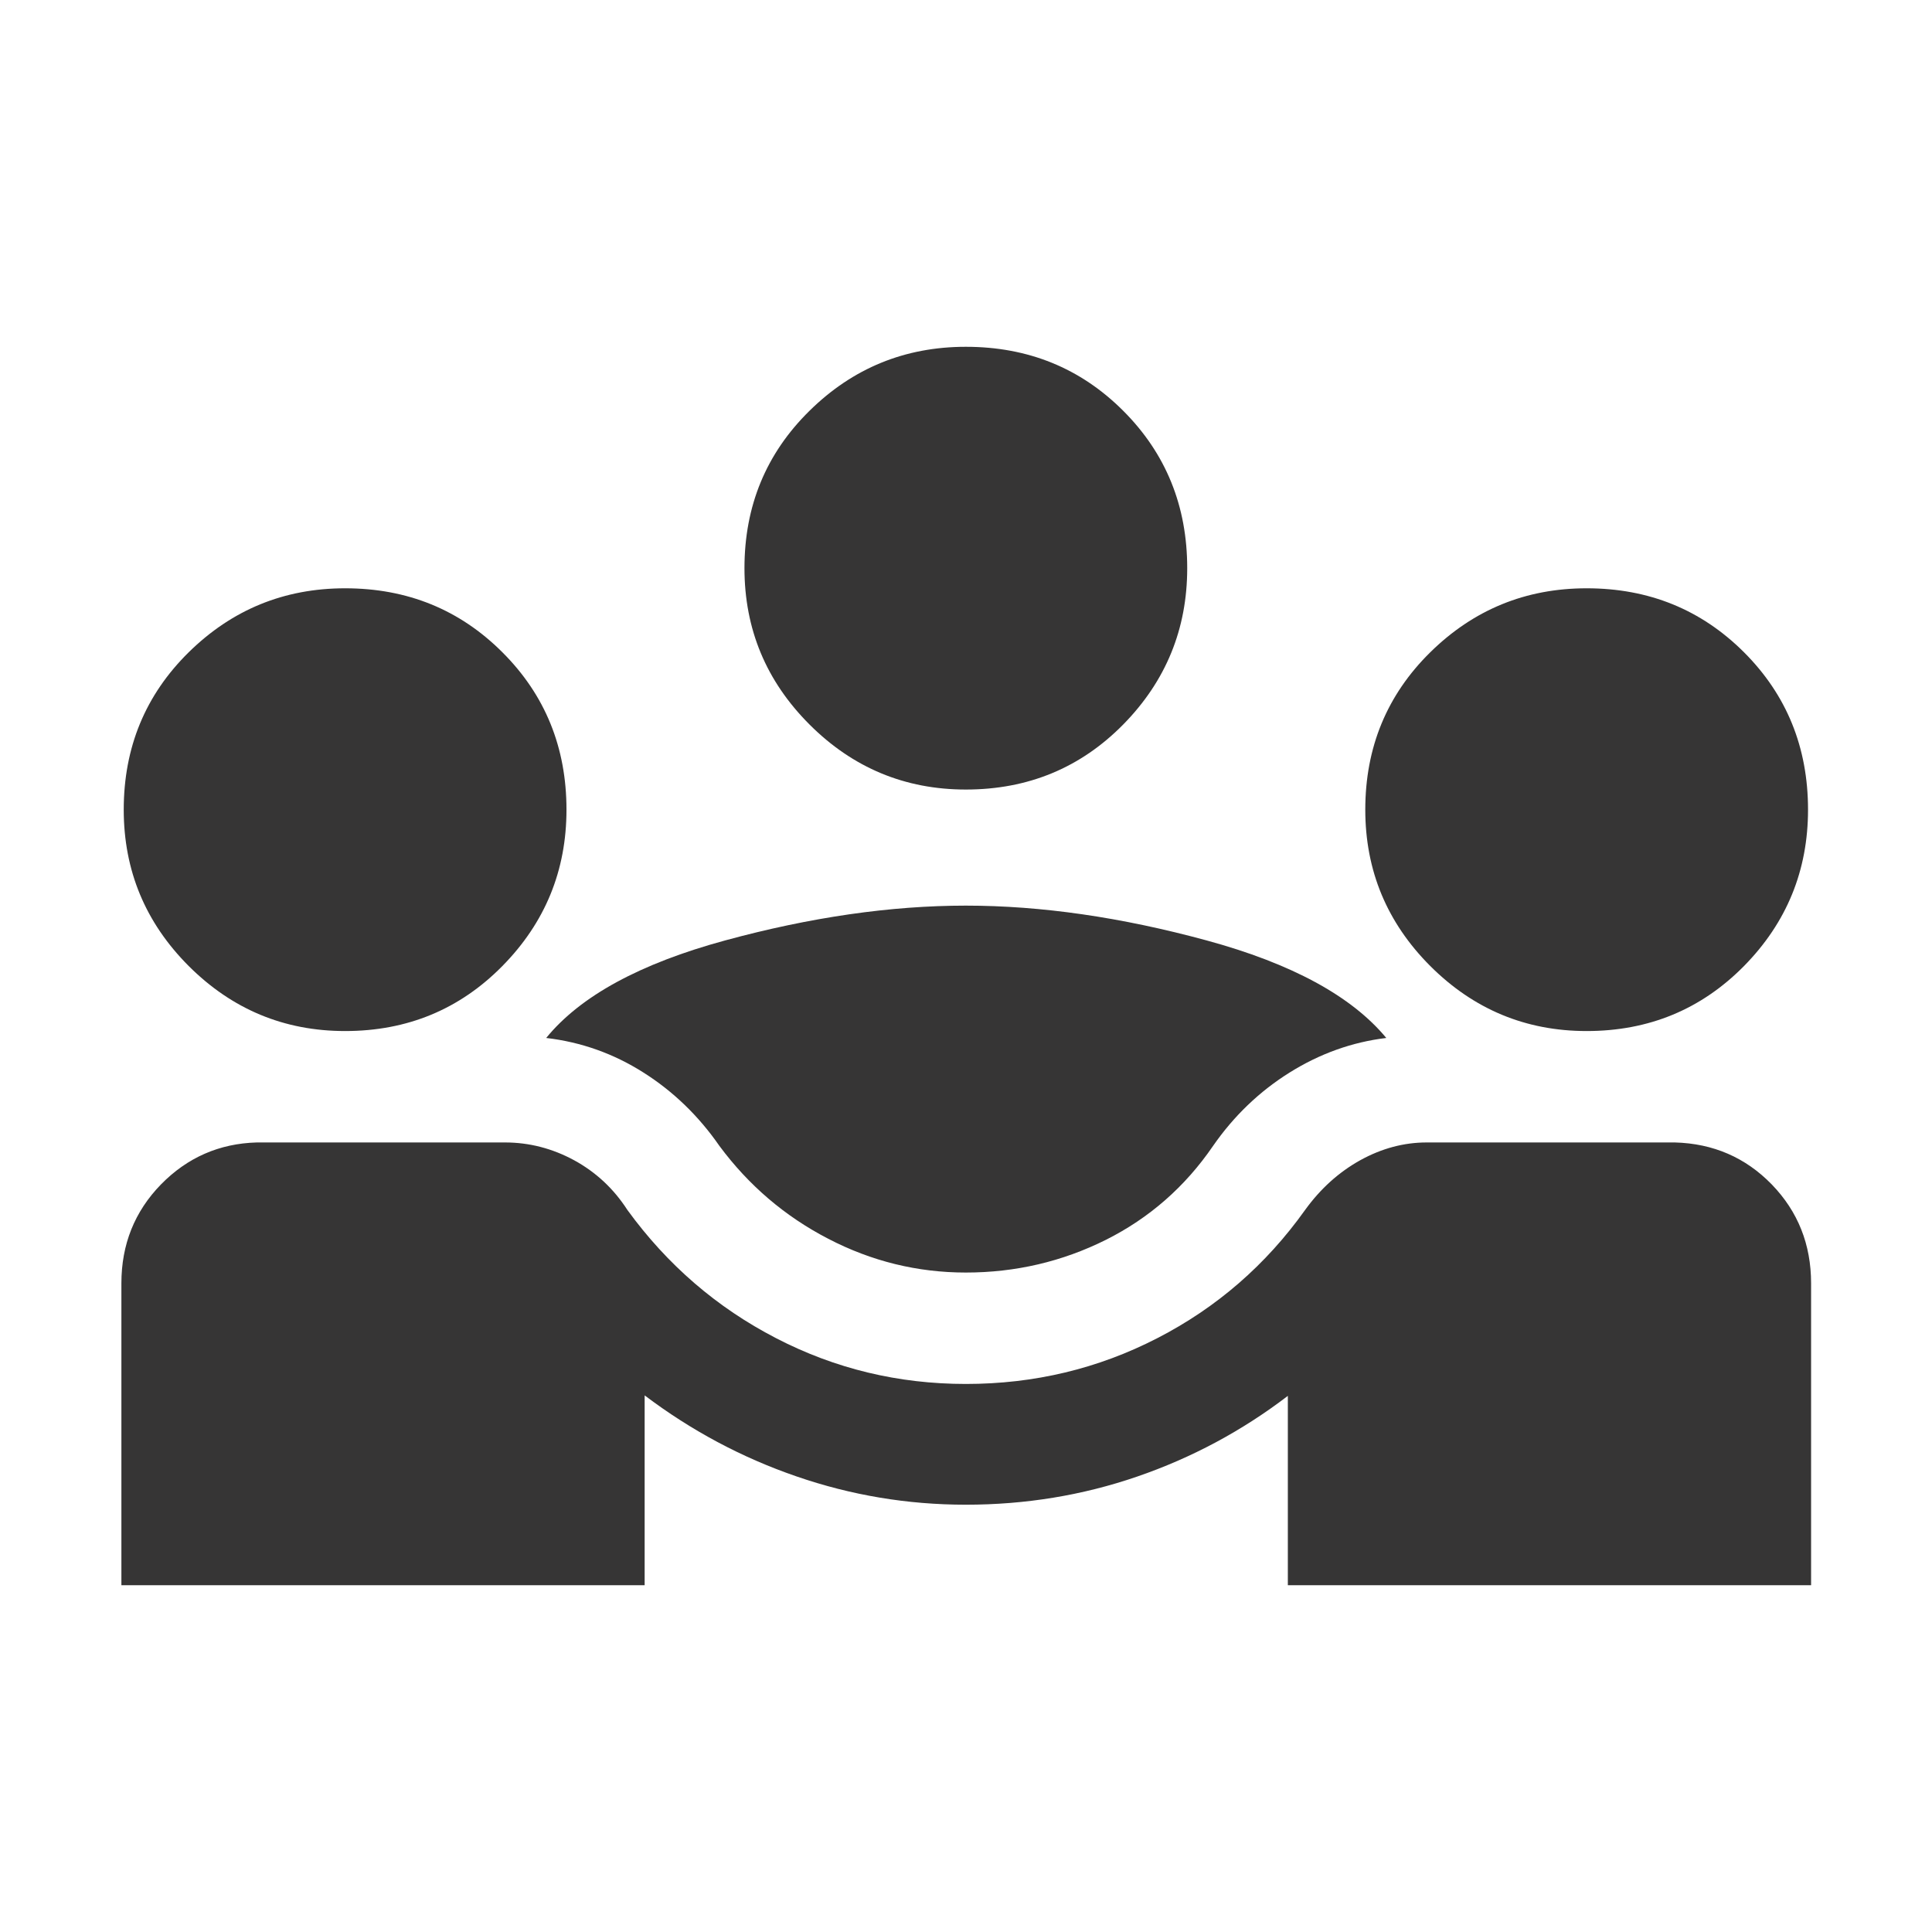 <svg width="24" height="24" viewBox="0 0 24 24" fill="none" xmlns="http://www.w3.org/2000/svg">
<mask id="mask0_355_239" style="mask-type:alpha" maskUnits="userSpaceOnUse" x="0" y="0" width="24" height="24">
<rect width="24" height="24" fill="#D9D9D9"/>
</mask>
<g mask="url(#mask0_355_239)">
<path d="M1.508 19.692V15.942C1.508 15.459 1.672 15.05 1.999 14.714C2.327 14.379 2.724 14.205 3.19 14.192H6.273C6.574 14.192 6.861 14.266 7.132 14.413C7.403 14.561 7.624 14.767 7.794 15.031C8.29 15.713 8.906 16.244 9.64 16.623C10.373 17.003 11.16 17.192 11.998 17.192C12.847 17.192 13.64 17.003 14.377 16.623C15.114 16.244 15.726 15.713 16.212 15.031C16.403 14.767 16.631 14.561 16.897 14.413C17.163 14.266 17.439 14.192 17.723 14.192H20.806C21.283 14.205 21.684 14.379 22.01 14.714C22.335 15.05 22.498 15.459 22.498 15.942V19.692H15.998V17.34C15.428 17.776 14.803 18.11 14.125 18.343C13.447 18.576 12.738 18.692 11.998 18.692C11.275 18.692 10.573 18.575 9.893 18.34C9.213 18.106 8.585 17.77 8.008 17.334V19.692H1.508ZM11.998 15.808C11.397 15.808 10.827 15.668 10.29 15.389C9.752 15.111 9.301 14.726 8.937 14.235C8.679 13.863 8.365 13.559 7.994 13.324C7.624 13.089 7.221 12.945 6.785 12.894C7.209 12.374 7.95 11.97 9.009 11.682C10.067 11.394 11.064 11.25 11.998 11.25C12.933 11.25 13.929 11.394 14.988 11.682C16.046 11.97 16.79 12.374 17.221 12.894C16.796 12.945 16.395 13.089 16.019 13.324C15.644 13.559 15.327 13.863 15.069 14.235C14.722 14.742 14.278 15.131 13.737 15.402C13.196 15.672 12.616 15.808 11.998 15.808ZM4.287 12.808C3.53 12.808 2.883 12.538 2.344 12C1.806 11.461 1.537 10.814 1.537 10.058C1.537 9.285 1.806 8.633 2.344 8.103C2.883 7.573 3.53 7.308 4.287 7.308C5.06 7.308 5.711 7.573 6.241 8.103C6.772 8.633 7.037 9.285 7.037 10.058C7.037 10.814 6.772 11.461 6.241 12C5.711 12.538 5.06 12.808 4.287 12.808ZM19.71 12.808C18.953 12.808 18.306 12.538 17.767 12C17.229 11.461 16.96 10.814 16.96 10.058C16.96 9.285 17.229 8.633 17.767 8.103C18.306 7.573 18.953 7.308 19.71 7.308C20.483 7.308 21.134 7.573 21.665 8.103C22.195 8.633 22.46 9.285 22.46 10.058C22.46 10.814 22.195 11.461 21.665 12C21.134 12.538 20.483 12.808 19.71 12.808ZM11.998 9.808C11.242 9.808 10.594 9.538 10.056 9C9.517 8.461 9.248 7.814 9.248 7.058C9.248 6.285 9.517 5.633 10.056 5.103C10.594 4.573 11.242 4.308 11.998 4.308C12.771 4.308 13.423 4.573 13.953 5.103C14.483 5.633 14.748 6.285 14.748 7.058C14.748 7.814 14.483 8.461 13.953 9C13.423 9.538 12.771 9.808 11.998 9.808Z" fill="#363535"/>
</g>
</svg>
